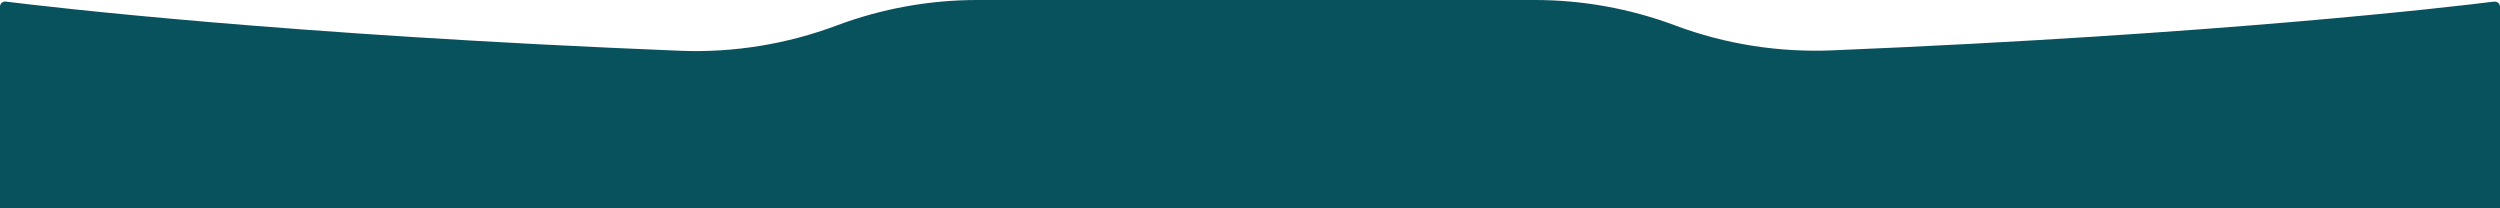 <svg width="1440" height="120" viewBox="0 0 1440 120" fill="none" xmlns="http://www.w3.org/2000/svg">
<path d="M884.034 0C911.496 9.47633e-06 938.781 4.925 964.579 14.533L964.876 14.653C993.766 25.463 1024.5 30.267 1055.29 29.006C1278.68 19.758 1412.78 3.903 1436.74 0.9V0.961C1438.63 0.792 1440.11 2.262 1439.99 4.031H1440L1440 120H0L0 3.5L0.015 3.501C0.171 1.95 1.585 0.747 3.26 0.9C27.394 3.903 164.293 20.118 391.902 29.246C422.515 30.447 453.128 25.462 481.839 14.713C507.816 4.984 535.219 0 562.861 0H884.034Z" fill="#08525E"/>
</svg>

